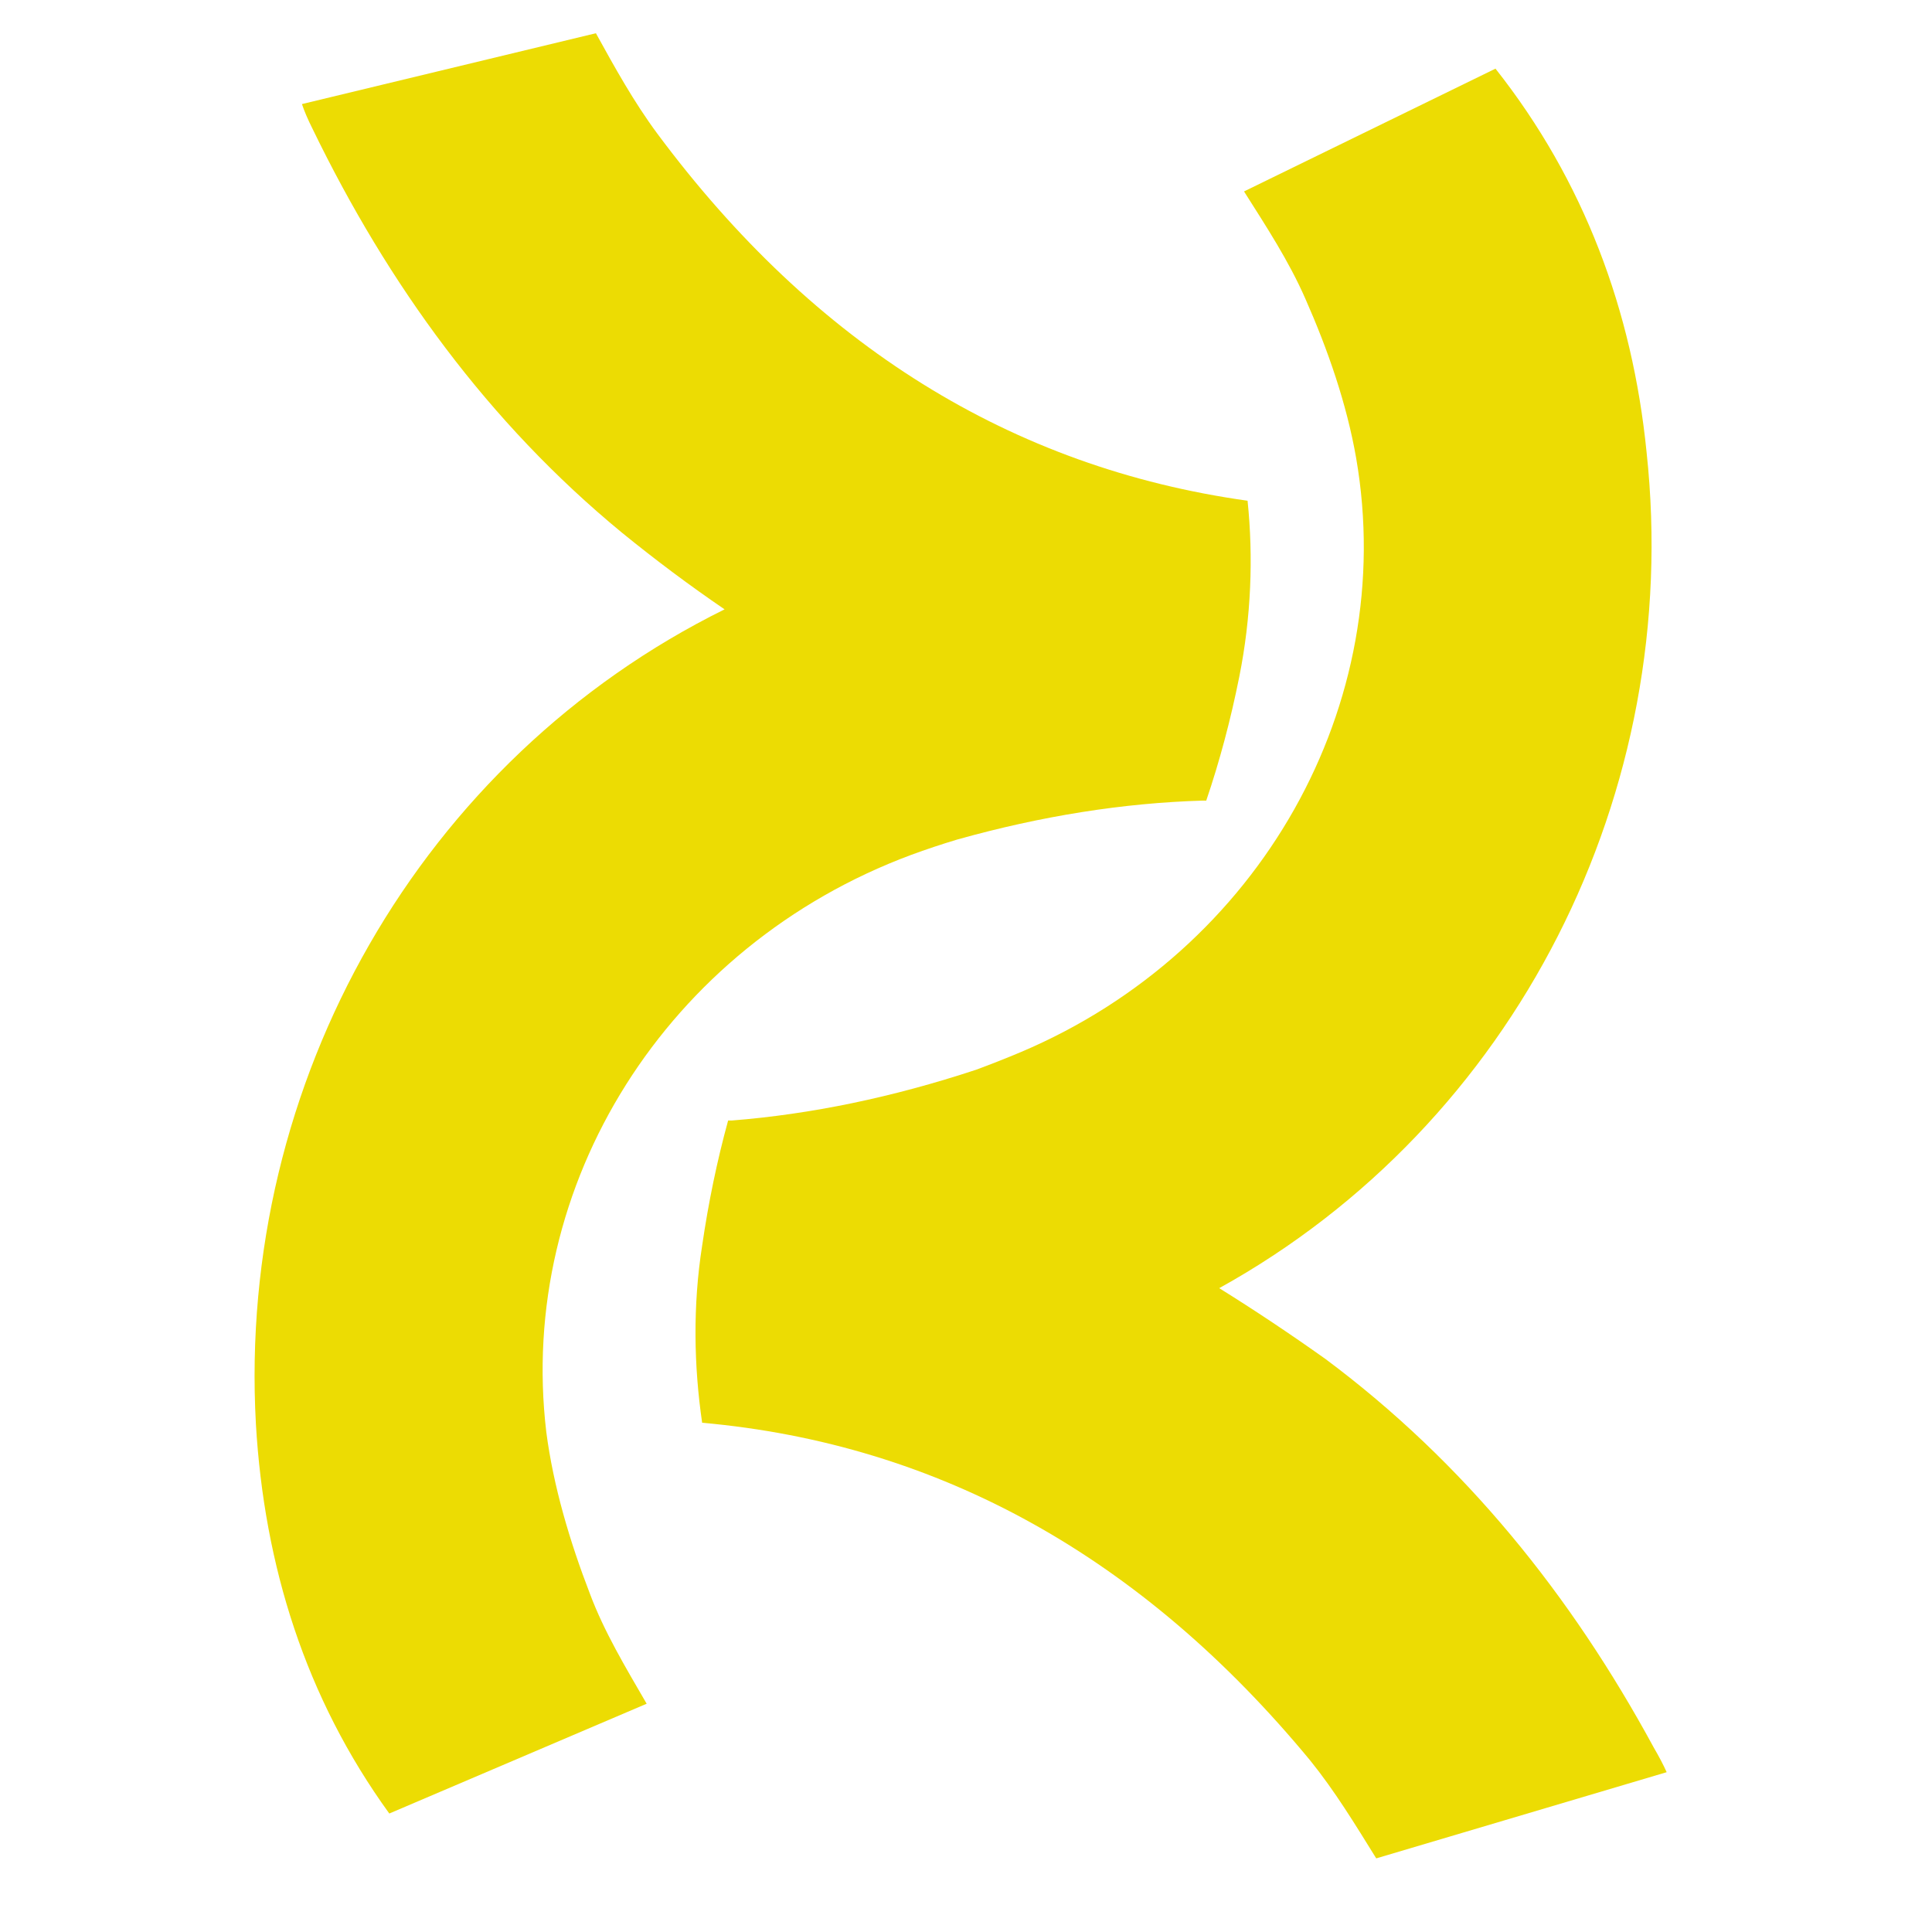 <?xml version="1.0" encoding="utf-8"?>
<svg version="1.2" viewBox="529.088 220.285 126.523 163.651" width="500" height="500" xmlns="http://www.w3.org/2000/svg">
  <defs/>
  <title>Kaizen Care Hub Logo (1)</title>
  <style>
		.s0 { fill: #ecdc03 } 
	</style>
  <g id="Layer 1">
    <g id="&lt;Group&gt;">
      <g id="&lt;Group&gt;"/>
      <g id="&lt;Group&gt;">
        <path id="&lt;Path&gt;" class="s0" d="m650 258.6c-1.2-12-5.3-23-12.8-32.5l-21.3 10.4c1.9 3 3.8 5.9 5.2 9.1 1.9 4.3 3.5 8.9 4.3 13.5 3.6 20.8-8.1 41.7-28.4 50.3q-1.9 0.8-3.8 1.5-10.6 3.5-20.7 4.3-0.1 0-0.3 0-1.4 5.1-2.2 10.6c-0.8 5.1-0.7 10.2 0 15 20.1 1.8 37.3 11.4 51.5 28.6 2.1 2.6 3.8 5.4 5.6 8.3l24.6-7.3q-0.4-0.9-1.1-2.1c-7-12.9-16-24.1-27.8-32.9q-4.5-3.2-9-6c25.1-13.9 39.3-42 36.2-70.8z"/>
      </g>
      <g id="&lt;Group&gt;">
        <path id="&lt;Path&gt;" class="s0" d="m532.2 340.9c0.7 12 4.2 23.2 11.3 33l21.8-9.3c-1.8-3.1-3.6-6.1-4.8-9.3-1.7-4.4-3.1-9.1-3.7-13.7-2.5-21 10.2-41.2 30.9-48.9q1.9-0.7 3.9-1.3 10.7-3 20.8-3.3 0.2 0 0.3 0 1.7-5 2.8-10.5c1-5 1.2-10.1 0.7-14.9-20-2.8-36.7-13.2-50-31.1-2-2.7-3.6-5.6-5.2-8.5l-24.9 6q0.3 0.9 0.9 2.1c6.4 13.2 14.9 24.9 26.2 34.2q4.3 3.5 8.7 6.5c-25.7 12.7-41.3 40-39.7 69z"/>
      </g>
      <g id="&lt;Group&gt;"/>
    </g>
  </g>
</svg>